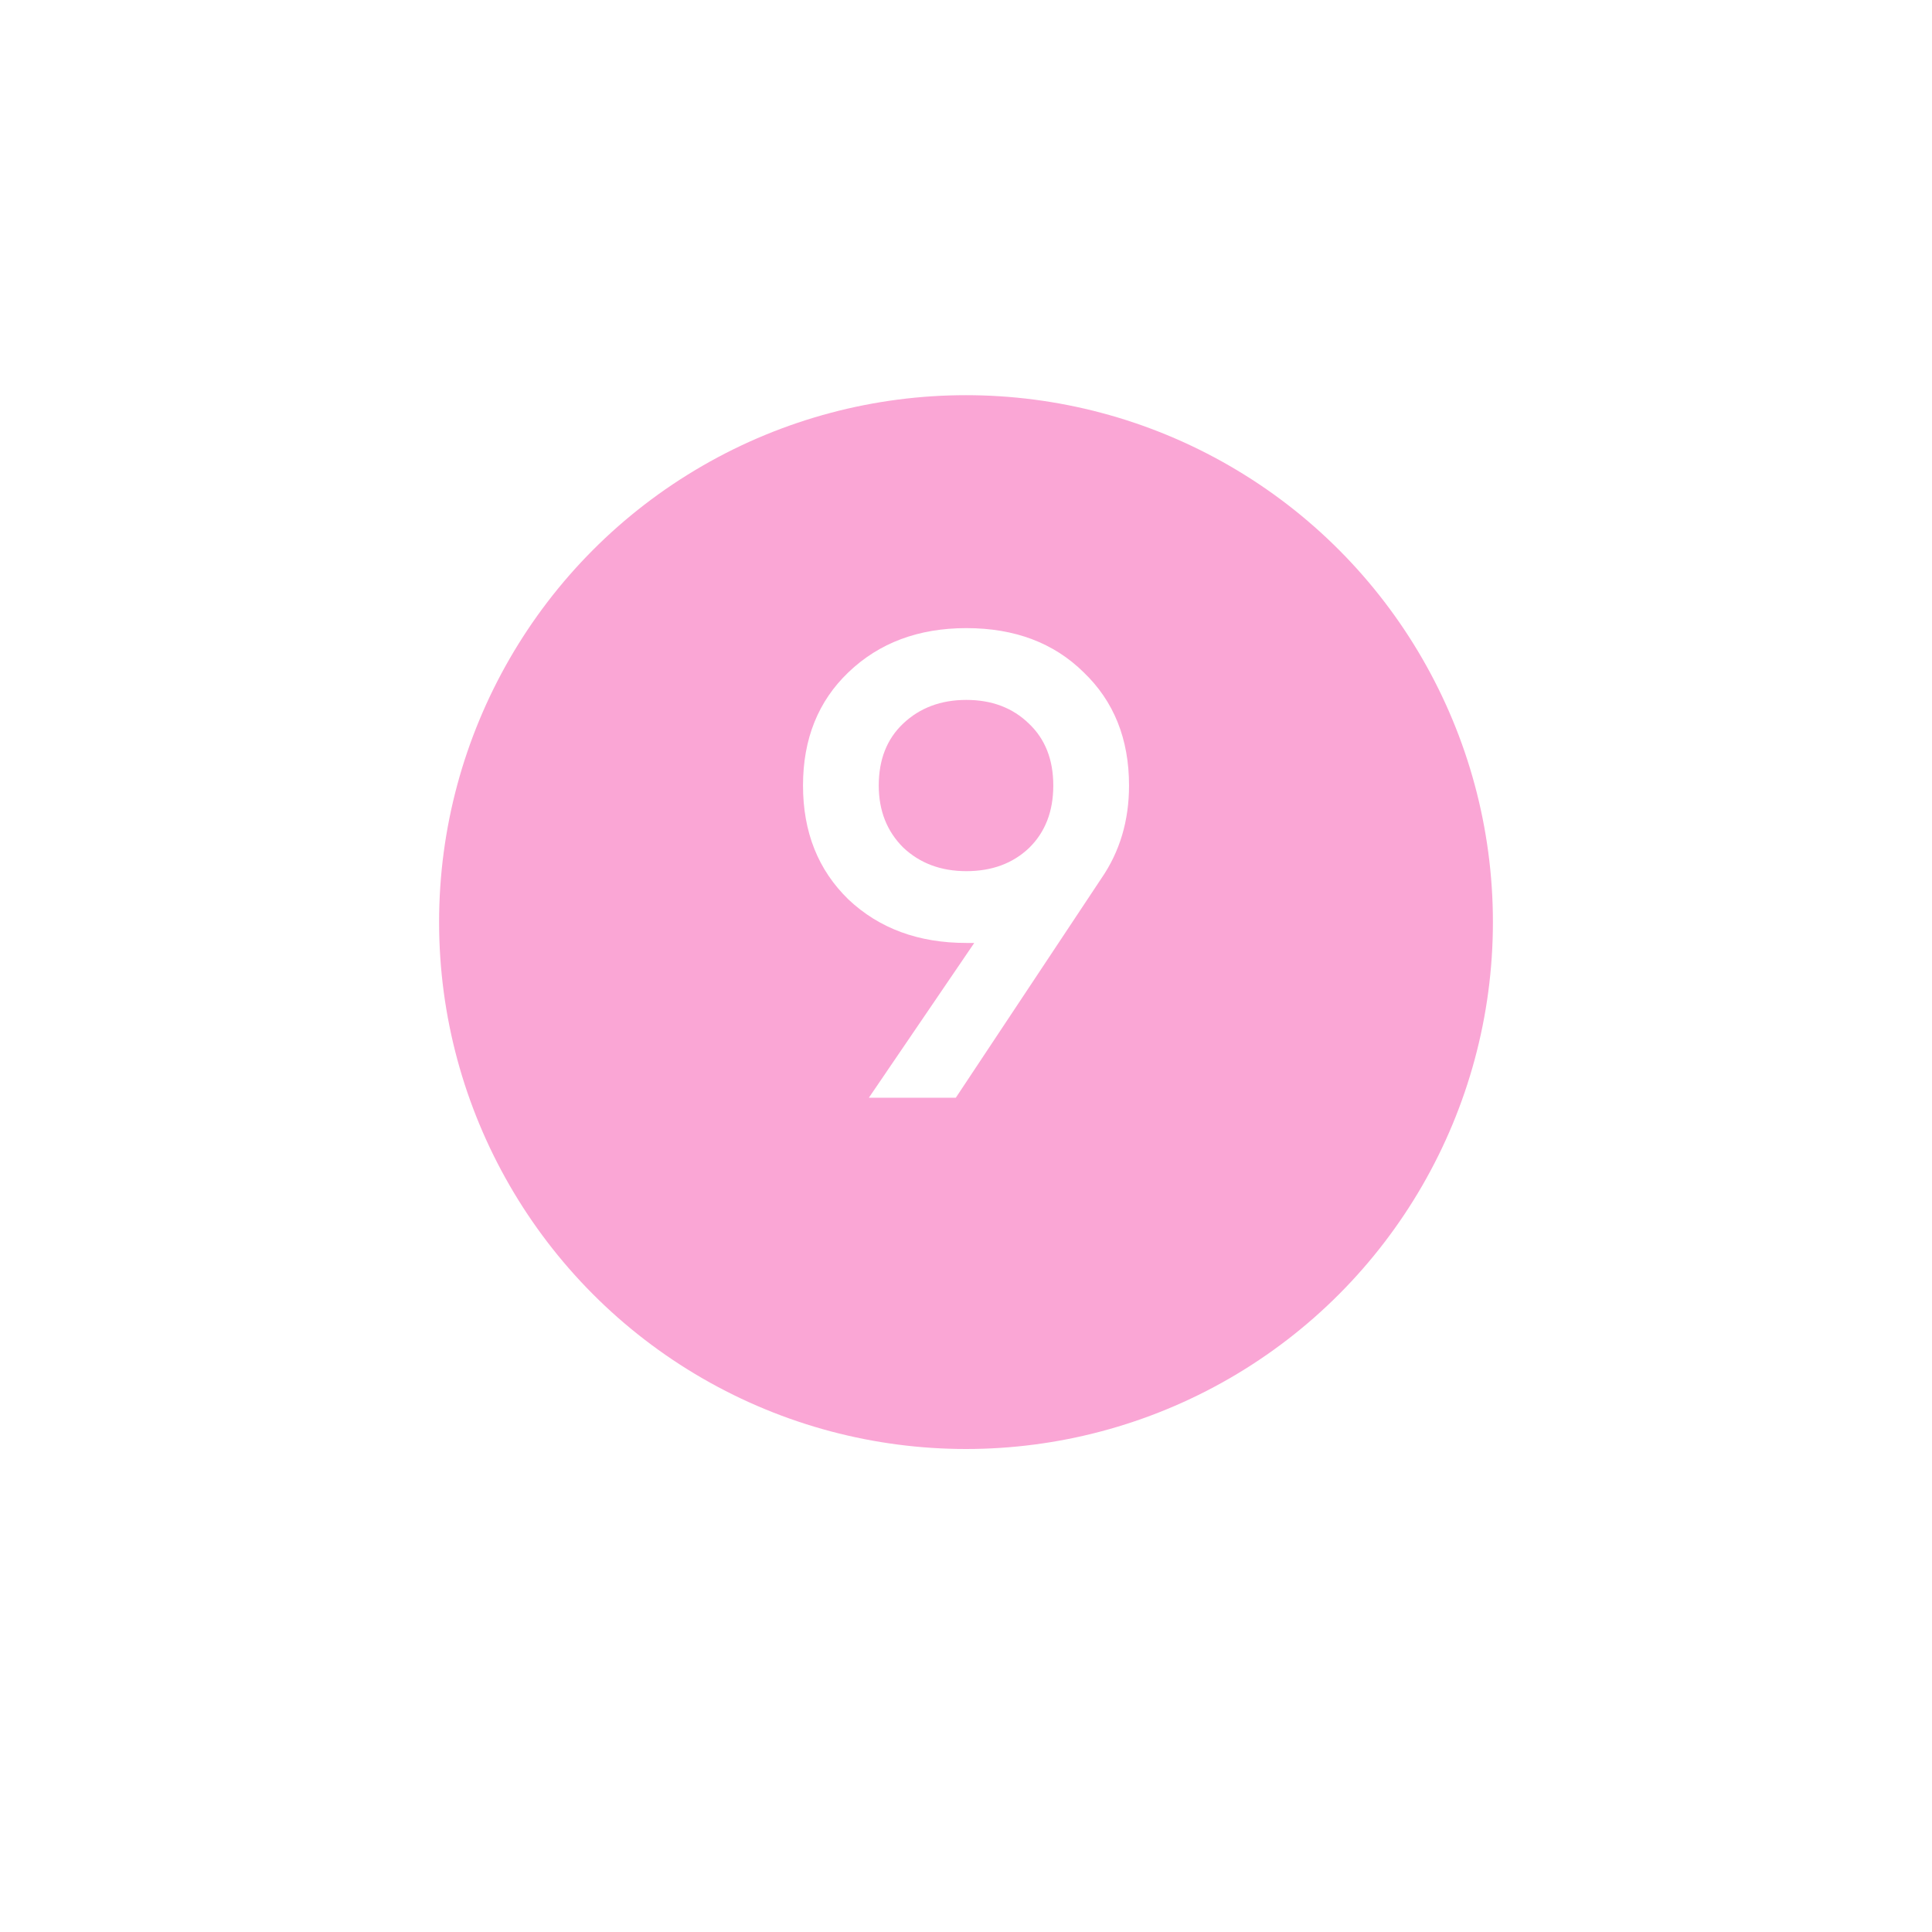 <?xml version="1.0" encoding="UTF-8"?> <svg xmlns="http://www.w3.org/2000/svg" width="88" height="88" viewBox="0 0 88 88" fill="none"> <g filter="url(#filter0_di_74_81)"> <circle cx="44" cy="40" r="24" fill="#FAA6D5"></circle> </g> <path d="M51.426 35.78C51.426 37.38 51.006 38.79 50.166 40.01L43.536 50H39.576L44.376 42.95H44.016C41.836 42.95 40.046 42.29 38.646 40.97C37.266 39.63 36.576 37.9 36.576 35.78C36.576 33.66 37.266 31.94 38.646 30.62C40.046 29.28 41.836 28.61 44.016 28.61C46.216 28.61 47.996 29.28 49.356 30.62C50.736 31.94 51.426 33.66 51.426 35.78ZM40.026 35.78C40.026 36.92 40.396 37.86 41.136 38.6C41.896 39.32 42.856 39.68 44.016 39.68C45.176 39.68 46.126 39.33 46.866 38.63C47.606 37.91 47.976 36.96 47.976 35.78C47.976 34.6 47.606 33.66 46.866 32.96C46.126 32.24 45.176 31.88 44.016 31.88C42.856 31.88 41.896 32.24 41.136 32.96C40.396 33.66 40.026 34.6 40.026 35.78Z" fill="white"></path> <defs> <filter id="filter0_di_74_81" x="0" y="0" width="88" height="88" filterUnits="userSpaceOnUse" color-interpolation-filters="sRGB"> <feFlood flood-opacity="0" result="BackgroundImageFix"></feFlood> <feColorMatrix in="SourceAlpha" type="matrix" values="0 0 0 0 0 0 0 0 0 0 0 0 0 0 0 0 0 0 127 0" result="hardAlpha"></feColorMatrix> <feOffset dy="4"></feOffset> <feGaussianBlur stdDeviation="10"></feGaussianBlur> <feComposite in2="hardAlpha" operator="out"></feComposite> <feColorMatrix type="matrix" values="0 0 0 0 0.65 0 0 0 0 0.219 0 0 0 0 0.459 0 0 0 0.5 0"></feColorMatrix> <feBlend mode="normal" in2="BackgroundImageFix" result="effect1_dropShadow_74_81"></feBlend> <feBlend mode="normal" in="SourceGraphic" in2="effect1_dropShadow_74_81" result="shape"></feBlend> <feColorMatrix in="SourceAlpha" type="matrix" values="0 0 0 0 0 0 0 0 0 0 0 0 0 0 0 0 0 0 127 0" result="hardAlpha"></feColorMatrix> <feOffset dy="-2"></feOffset> <feGaussianBlur stdDeviation="5"></feGaussianBlur> <feComposite in2="hardAlpha" operator="arithmetic" k2="-1" k3="1"></feComposite> <feColorMatrix type="matrix" values="0 0 0 0 0 0 0 0 0 0 0 0 0 0 0 0 0 0 0.25 0"></feColorMatrix> <feBlend mode="normal" in2="shape" result="effect2_innerShadow_74_81"></feBlend> </filter> </defs> </svg> 